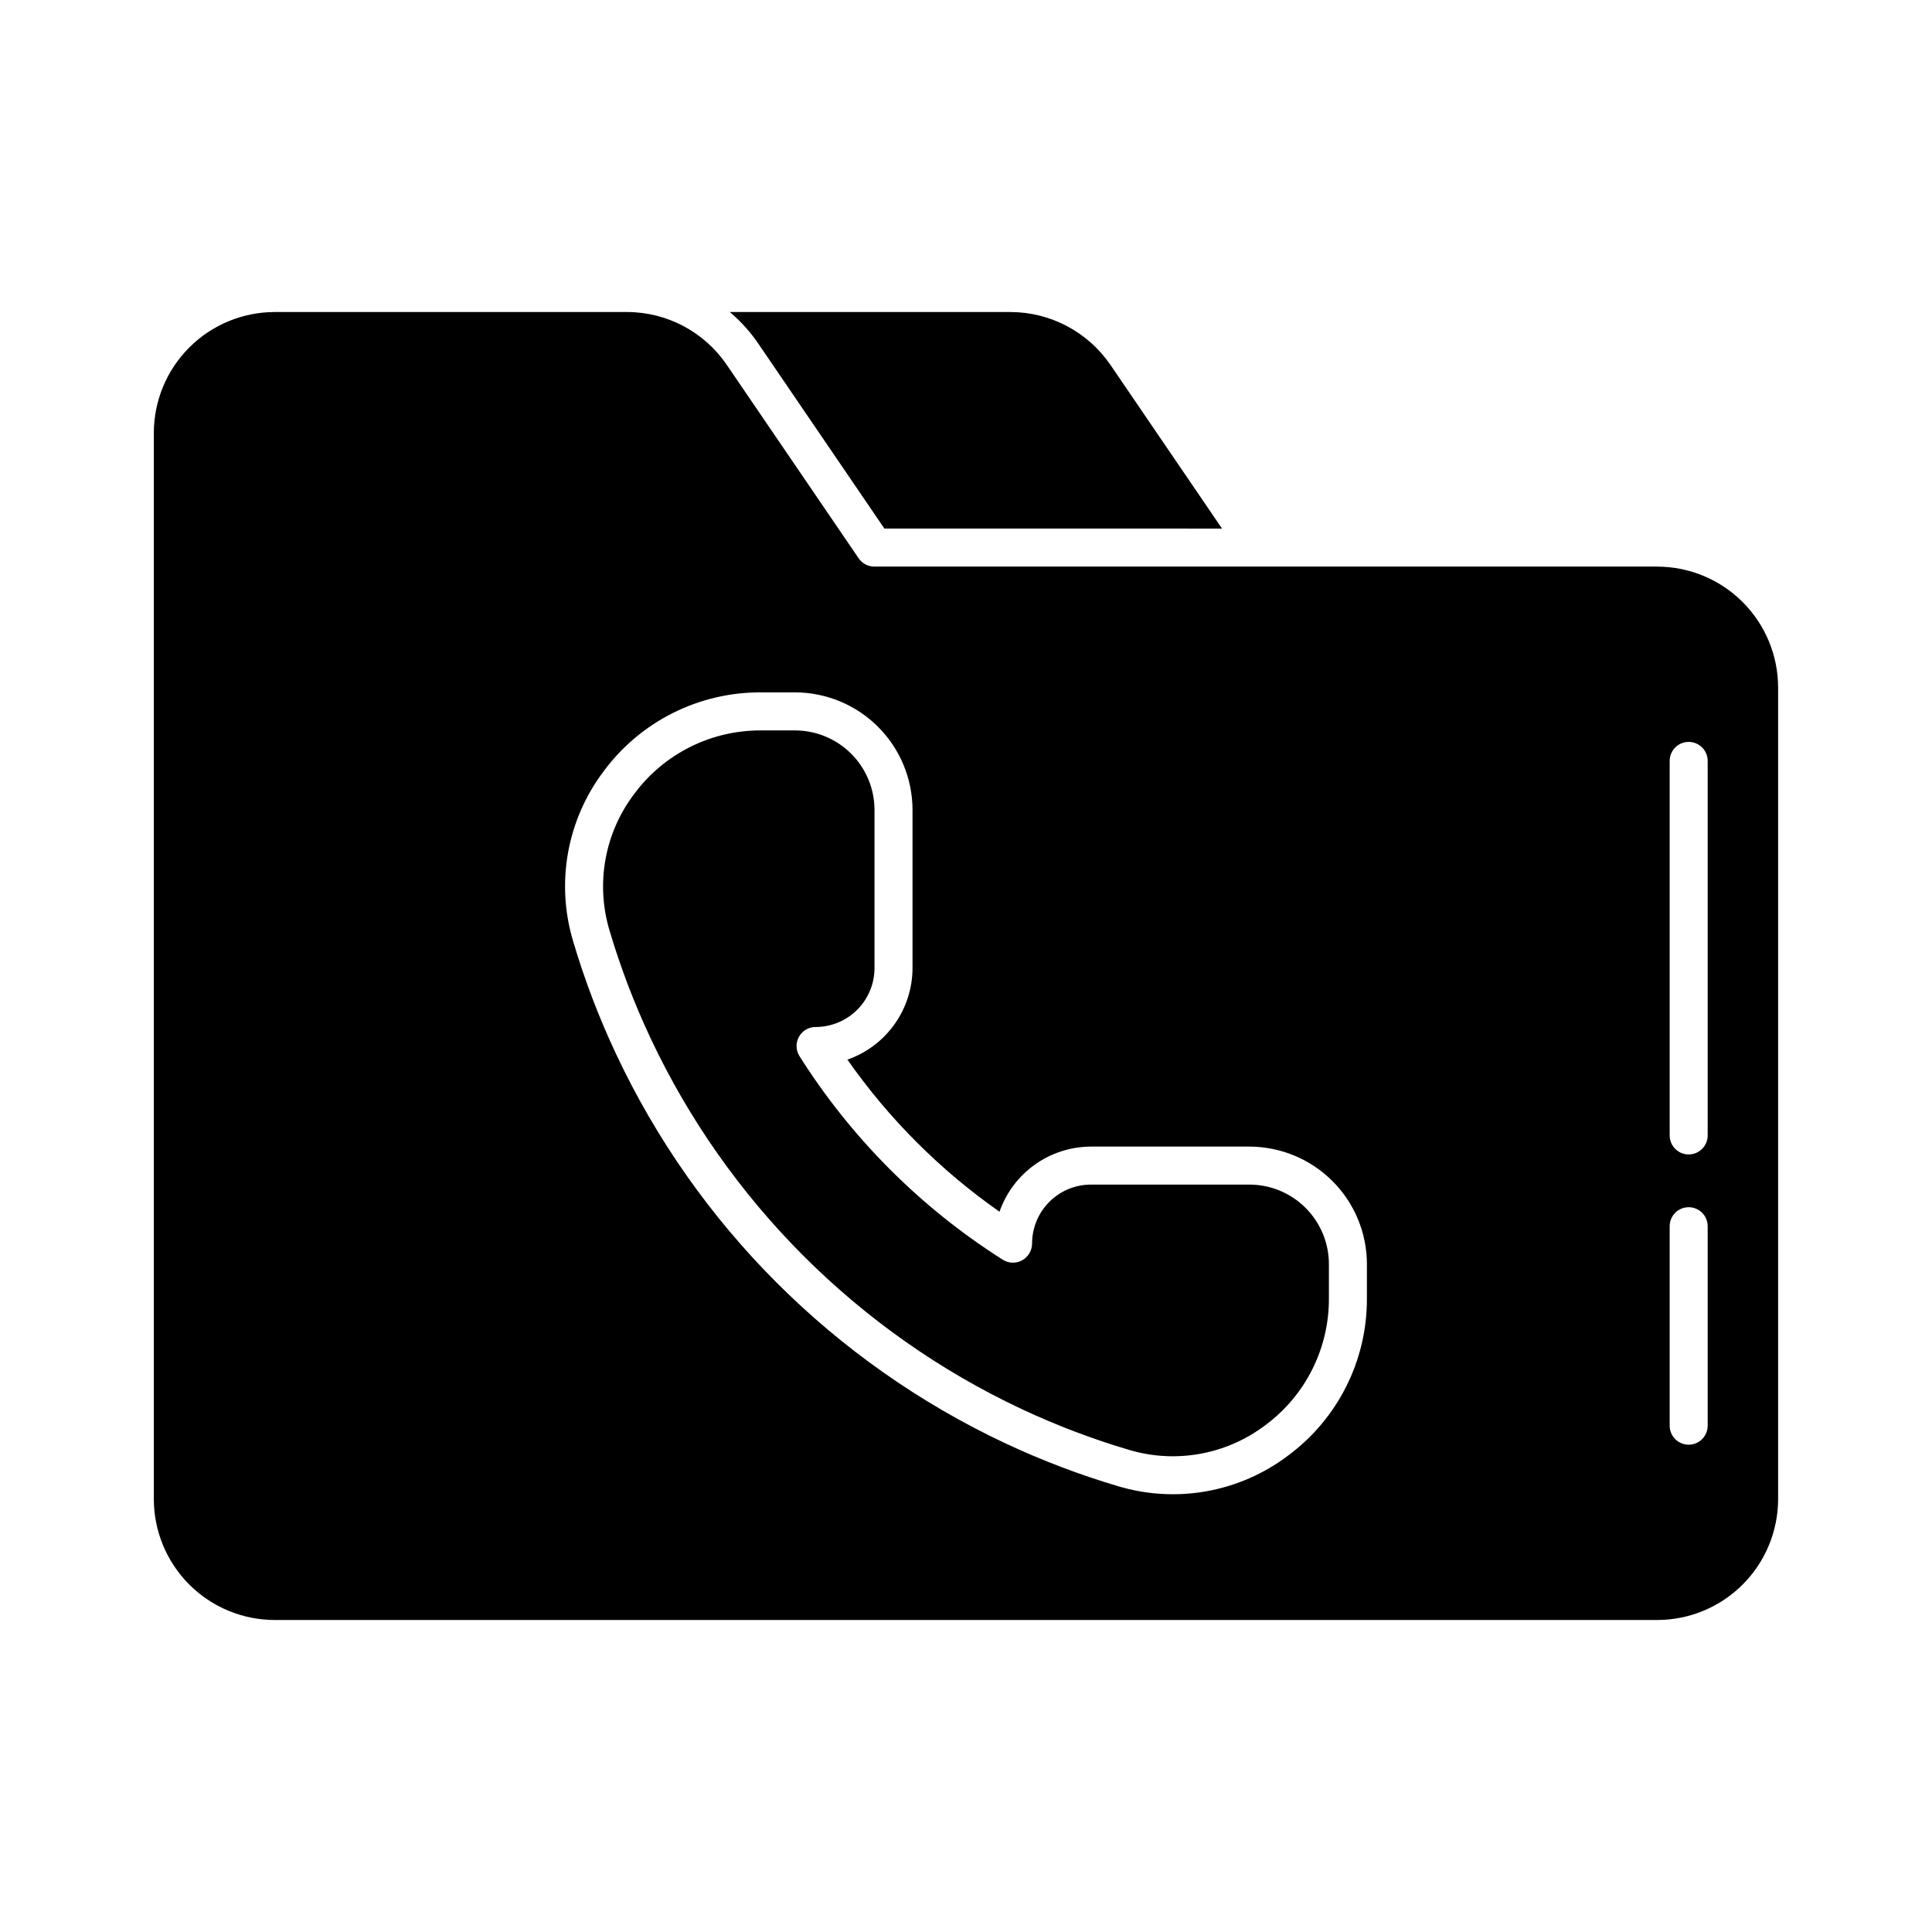 <?xml version="1.0" encoding="UTF-8"?>
<!-- Uploaded to: SVG Find, www.svgfind.com, Generator: SVG Find Mixer Tools -->
<svg fill="#000000" width="800px" height="800px" version="1.1" viewBox="144 144 512 512" xmlns="http://www.w3.org/2000/svg">
 <path d="m583.18 294.15h-207.47c-1.664 0-3.223-0.82-4.16-2.195l-34.965-51.289c-5.969-8.754-15.879-13.984-26.473-13.977h-93.305c-8.496 0.012-16.641 3.391-22.645 9.395-6.008 6.008-9.387 14.152-9.398 22.648v282.54c0.012 8.496 3.391 16.641 9.398 22.648 6.004 6.008 14.148 9.387 22.645 9.395h366.37c8.496-0.008 16.641-3.387 22.648-9.395 6.004-6.008 9.383-14.152 9.395-22.648v-215.07c-0.012-8.496-3.391-16.641-9.395-22.648-6.008-6.008-14.152-9.387-22.648-9.395zm-76.938 193.96c0.066 16.414-7.691 31.875-20.887 41.633-12.848 9.723-29.562 12.742-45 8.129-10.281-3.043-20.312-6.863-30.02-11.422-45.316-21.32-81.773-57.793-103.07-103.12-4.551-9.68-8.363-19.691-11.398-29.949-4.617-15.438-1.602-32.148 8.117-45 9.758-13.199 25.223-20.957 41.637-20.895h9.07c8.254 0.012 16.172 3.297 22.008 9.137 5.836 5.836 9.117 13.754 9.129 22.008v41.91c-0.008 5.332-1.672 10.535-4.762 14.883s-7.453 7.629-12.492 9.391c10.98 15.684 24.621 29.324 40.305 40.305 1.758-5.039 5.039-9.402 9.383-12.496 4.348-3.09 9.547-4.754 14.883-4.762h41.957c8.258 0.012 16.172 3.293 22.012 9.133 5.84 5.836 9.121 13.754 9.133 22.008zm90.312 33.711c0 2.781-2.254 5.039-5.035 5.039-2.785 0-5.039-2.258-5.039-5.039v-52.859c0-2.781 2.254-5.039 5.039-5.039 2.781 0 5.035 2.258 5.035 5.039zm0-76.922c0 2.781-2.254 5.039-5.035 5.039-2.785 0-5.039-2.258-5.039-5.039v-99.25c0-2.781 2.254-5.039 5.039-5.039 2.781 0 5.035 2.258 5.035 5.039zm-259.15-218.21h74.332c10.602 0.004 20.523 5.231 26.52 13.977l29.594 43.41-89.477-0.004-33.465-49.086c-2.117-3.09-4.644-5.879-7.504-8.297zm158.77 252.3v9.137c0.047 13.23-6.207 25.691-16.844 33.559-10.309 7.809-23.723 10.242-36.117 6.547-9.797-2.898-19.355-6.539-28.602-10.879-43.199-20.324-77.945-55.09-98.242-98.301-4.336-9.223-7.965-18.758-10.859-28.531-3.691-12.391-1.262-25.801 6.551-36.105 7.867-10.641 20.332-16.898 33.562-16.848h9.07c5.586 0.008 10.938 2.231 14.887 6.18 3.945 3.949 6.168 9.305 6.172 14.887v41.91c0 4.141-1.645 8.113-4.574 11.043-2.93 2.93-6.902 4.574-11.043 4.574-1.836 0-3.523 0.996-4.41 2.602-0.887 1.602-0.832 3.562 0.141 5.117 13.746 21.762 32.16 40.199 53.91 53.973 1.555 0.973 3.519 1.023 5.121 0.129 1.609-0.895 2.609-2.594 2.613-4.438 0-4.141 1.645-8.113 4.574-11.043 2.926-2.93 6.898-4.574 11.043-4.574h41.957c5.59 0 10.949 2.219 14.902 6.168 3.953 3.949 6.18 9.309 6.188 14.895z"/>
</svg>